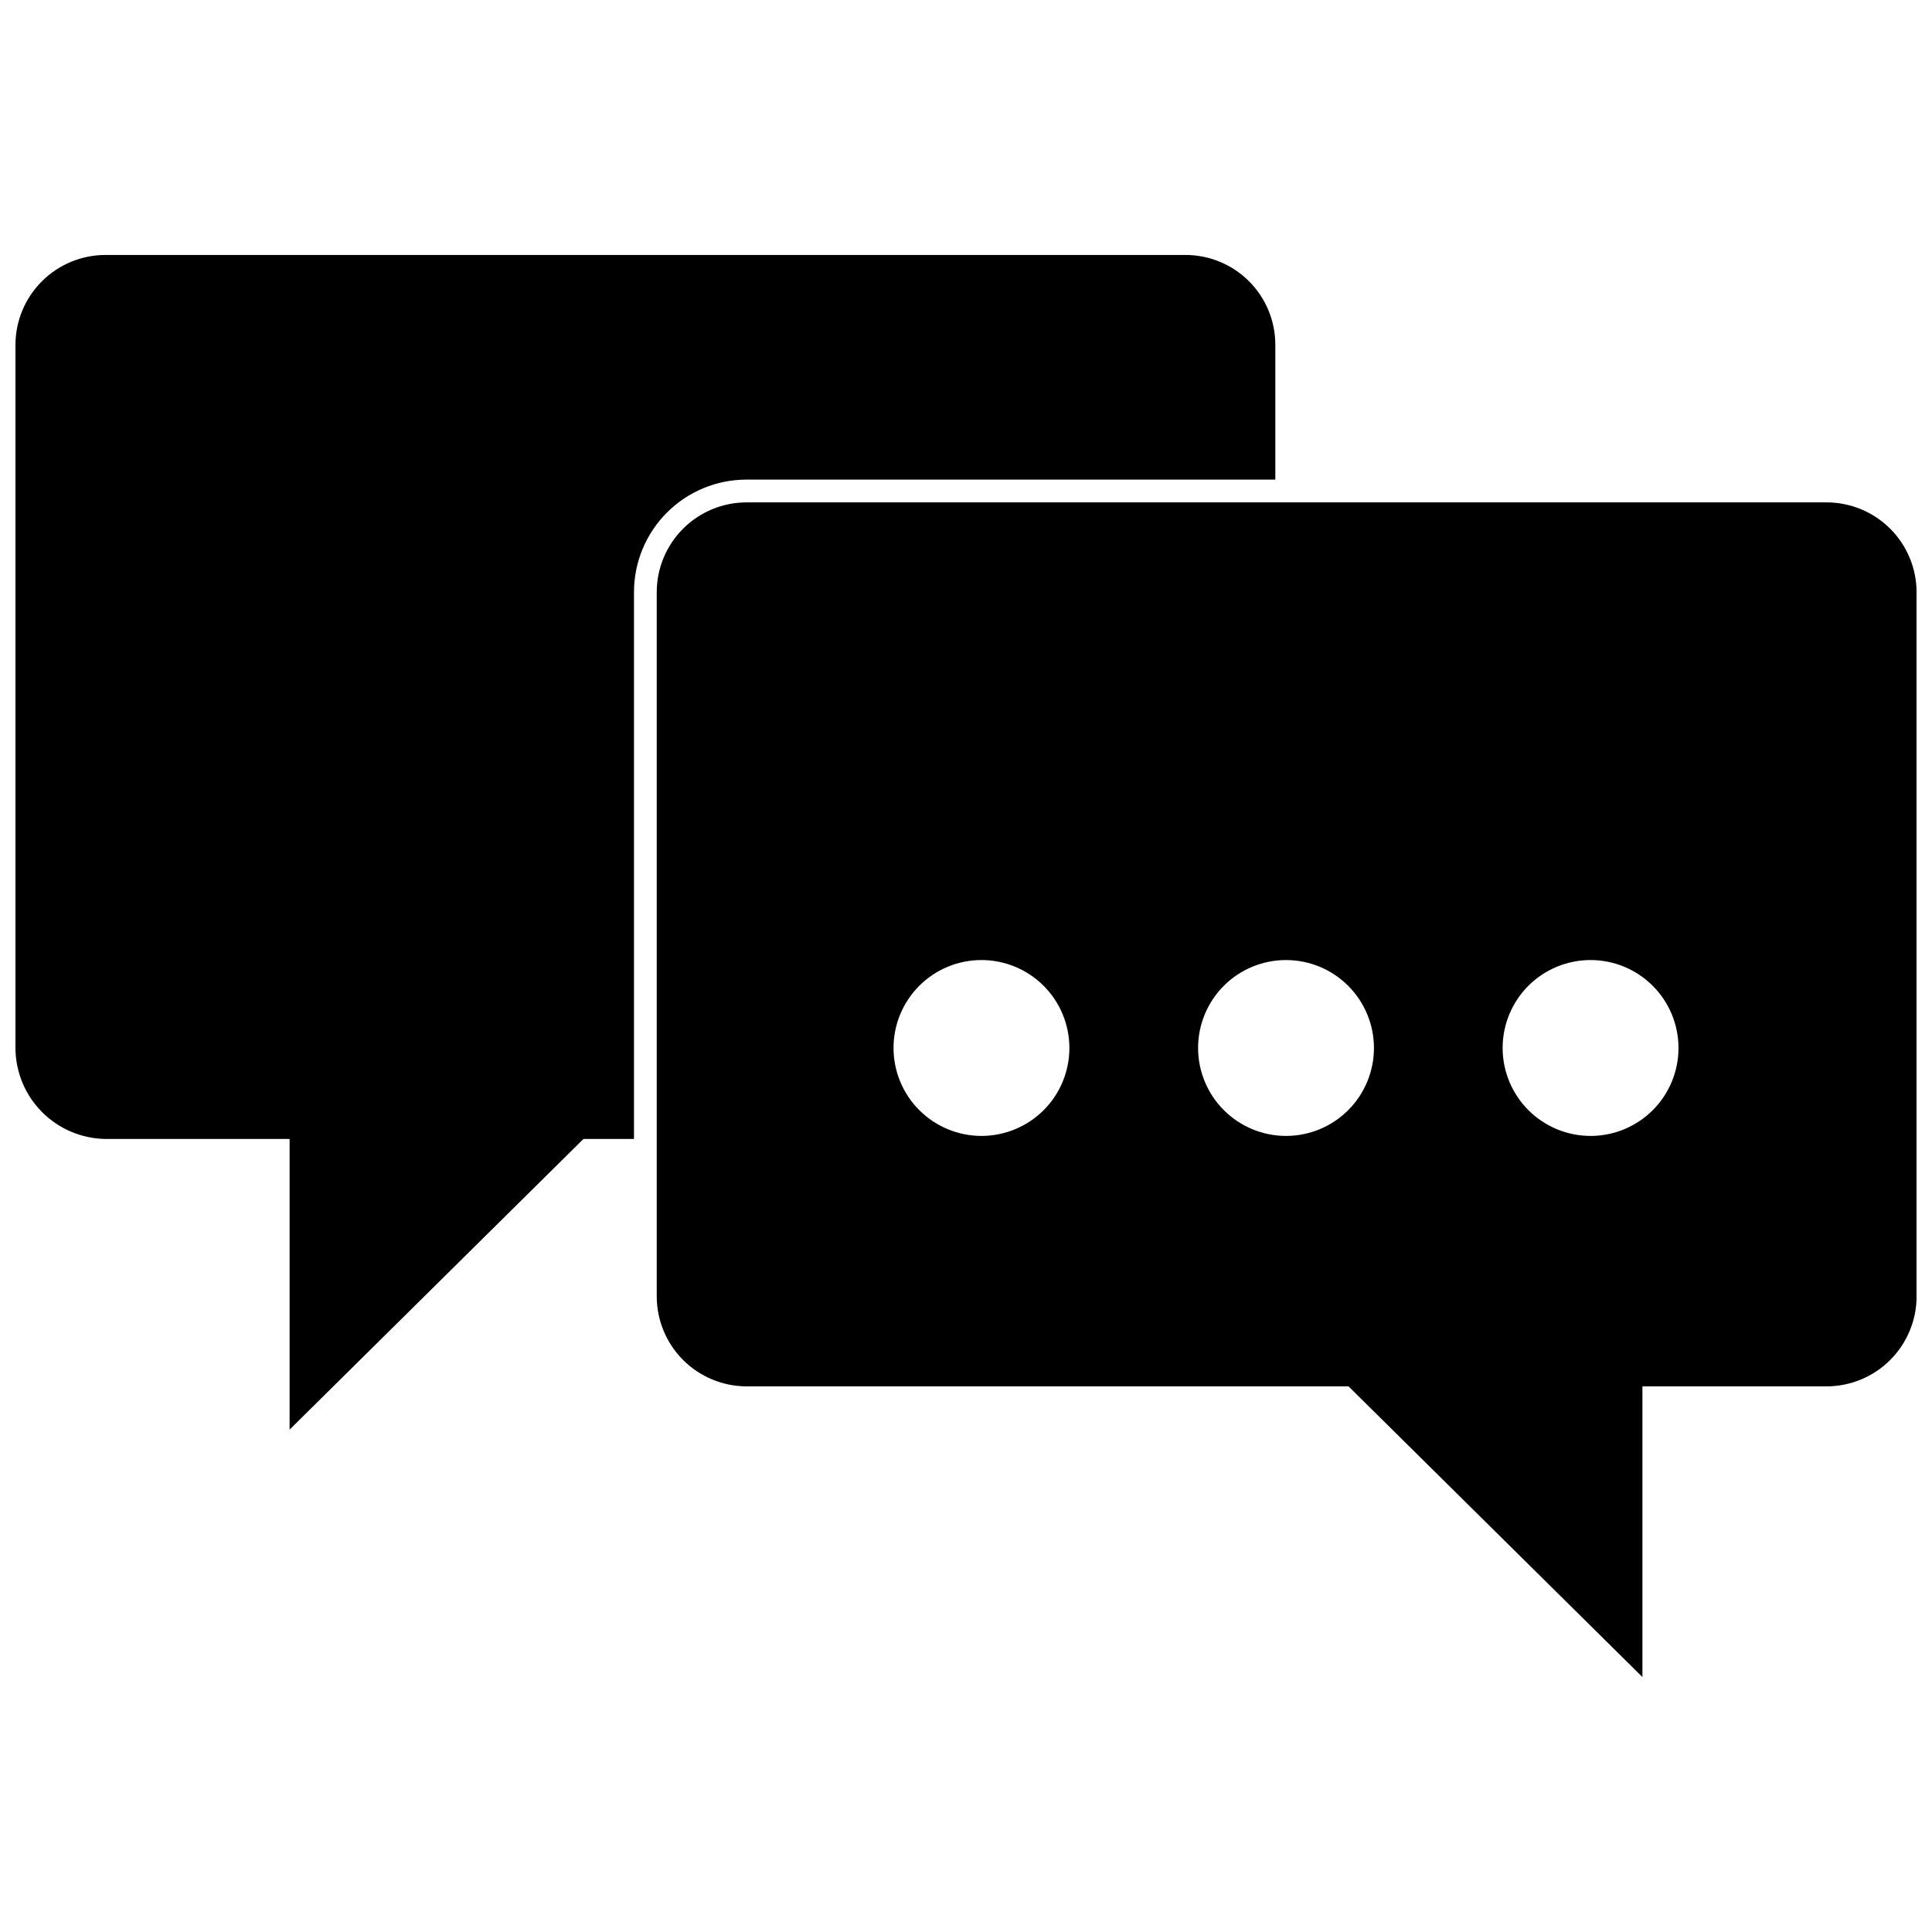 <?xml version="1.0" encoding="UTF-8"?>
<!-- Uploaded to: ICON Repo, www.svgrepo.com, Generator: ICON Repo Mixer Tools -->
<svg width="800px" height="800px" version="1.1" viewBox="144 144 512 512" xmlns="http://www.w3.org/2000/svg">
 <defs>
  <clipPath id="a">
   <path d="m148.09 211h503.81v378h-503.81z"/>
  </clipPath>
 </defs>
 <g clip-path="url(#a)">
  <path d="m458.15 211.58h-286.2c-6.316 0-12.375 2.504-16.848 6.965-4.473 4.461-6.992 10.512-7.008 16.828v186.61c0.094 6.297 2.637 12.312 7.09 16.766 4.453 4.453 10.469 6.996 16.766 7.09h48.801v77.016l77.863-77.016h13.379v-144.89c0-7.918 3.144-15.512 8.746-21.109 5.598-5.598 13.188-8.742 21.105-8.742h140.11v-35.723c0-6.309-2.508-12.363-6.969-16.824-4.465-4.465-10.516-6.969-16.828-6.969zm169.96 65.57h-286.27c-6.312 0-12.363 2.508-16.824 6.969-4.465 4.465-6.973 10.516-6.973 16.828v186.66c0.02 6.305 2.531 12.348 6.988 16.809 4.461 4.457 10.504 6.969 16.809 6.988h159.54l77.863 77.016v-77.016h48.863c6.305-0.02 12.348-2.531 16.809-6.988 4.457-4.461 6.969-10.504 6.984-16.809v-186.66c-0.016-6.309-2.527-12.352-6.984-16.809-4.461-4.461-10.504-6.973-16.809-6.988zm-224.02 167.89v0.004c-6.184 0-12.113-2.457-16.484-6.828-4.371-4.371-6.828-10.301-6.828-16.484s2.457-12.109 6.828-16.484c4.371-4.371 10.301-6.824 16.484-6.824 6.184 0 12.109 2.453 16.484 6.824 4.371 4.375 6.824 10.301 6.824 16.484 0 6.152-2.43 12.055-6.762 16.418-4.332 4.367-10.215 6.844-16.367 6.894zm80.707 0v0.004c-6.18 0-12.109-2.457-16.48-6.828s-6.828-10.301-6.828-16.484 2.457-12.109 6.828-16.484c4.371-4.371 10.301-6.824 16.48-6.824 6.184 0 12.113 2.453 16.484 6.824 4.371 4.375 6.828 10.301 6.828 16.484 0 6.152-2.43 12.055-6.766 16.418-4.332 4.367-10.215 6.844-16.363 6.894zm80.707 0 0.004 0.004c-6.184 0-12.113-2.457-16.484-6.828-4.371-4.371-6.828-10.301-6.828-16.484s2.457-12.109 6.828-16.484c4.371-4.371 10.301-6.824 16.484-6.824 6.18 0 12.109 2.453 16.48 6.824 4.375 4.375 6.828 10.301 6.828 16.484 0 6.121-2.402 11.996-6.699 16.355-4.293 4.363-10.129 6.859-16.246 6.957zm62.609-167.89h-286.27c-6.312 0-12.363 2.508-16.824 6.969-4.465 4.465-6.973 10.516-6.973 16.828v186.66c0.02 6.305 2.531 12.348 6.988 16.809 4.461 4.457 10.504 6.969 16.809 6.988h159.54l77.863 77.016v-77.016h48.863c6.305-0.02 12.348-2.531 16.809-6.988 4.457-4.461 6.969-10.504 6.984-16.809v-186.66c-0.016-6.309-2.527-12.352-6.984-16.809-4.461-4.461-10.504-6.973-16.809-6.988zm-224.02 167.89v0.004c-6.184 0-12.113-2.457-16.484-6.828-4.371-4.371-6.828-10.301-6.828-16.484s2.457-12.109 6.828-16.484c4.371-4.371 10.301-6.824 16.484-6.824 6.184 0 12.109 2.453 16.484 6.824 4.371 4.375 6.824 10.301 6.824 16.484 0 6.152-2.43 12.055-6.762 16.418-4.332 4.367-10.215 6.844-16.367 6.894zm80.707 0v0.004c-6.18 0-12.109-2.457-16.48-6.828s-6.828-10.301-6.828-16.484 2.457-12.109 6.828-16.484c4.371-4.371 10.301-6.824 16.48-6.824 6.184 0 12.113 2.453 16.484 6.824 4.371 4.375 6.828 10.301 6.828 16.484 0 6.152-2.43 12.055-6.766 16.418-4.332 4.367-10.215 6.844-16.363 6.894zm80.707 0 0.004 0.004c-6.184 0-12.113-2.457-16.484-6.828-4.371-4.371-6.828-10.301-6.828-16.484s2.457-12.109 6.828-16.484c4.371-4.371 10.301-6.824 16.484-6.824 6.18 0 12.109 2.453 16.48 6.824 4.375 4.375 6.828 10.301 6.828 16.484 0 6.121-2.402 11.996-6.699 16.355-4.293 4.363-10.129 6.859-16.246 6.957zm-223.66-173.95h140.11v-35.723c0-6.309-2.508-12.363-6.969-16.824-4.465-4.465-10.516-6.969-16.828-6.969h-286.2c-6.316 0-12.375 2.504-16.848 6.965-4.473 4.461-6.992 10.512-7.008 16.828v186.61c0.094 6.297 2.637 12.312 7.09 16.766 4.453 4.453 10.469 6.996 16.766 7.09h48.801v77.016l77.863-77.016h13.379v-144.89c0-7.918 3.144-15.512 8.746-21.109 5.598-5.598 13.188-8.742 21.105-8.742zm286.27 6.055h-286.27c-6.312 0-12.363 2.508-16.824 6.969-4.465 4.465-6.973 10.516-6.973 16.828v186.66c0.02 6.305 2.531 12.348 6.988 16.809 4.461 4.457 10.504 6.969 16.809 6.988h159.54l77.863 77.016v-77.016h48.863c6.305-0.02 12.348-2.531 16.809-6.988 4.457-4.461 6.969-10.504 6.984-16.809v-186.66c-0.016-6.309-2.527-12.352-6.984-16.809-4.461-4.461-10.504-6.973-16.809-6.988zm-224.02 167.89v0.004c-6.184 0-12.113-2.457-16.484-6.828-4.371-4.371-6.828-10.301-6.828-16.484s2.457-12.109 6.828-16.484c4.371-4.371 10.301-6.824 16.484-6.824 6.184 0 12.109 2.453 16.484 6.824 4.371 4.375 6.824 10.301 6.824 16.484 0 6.152-2.43 12.055-6.762 16.418-4.332 4.367-10.215 6.844-16.367 6.894zm80.707 0v0.004c-6.18 0-12.109-2.457-16.48-6.828s-6.828-10.301-6.828-16.484 2.457-12.109 6.828-16.484c4.371-4.371 10.301-6.824 16.48-6.824 6.184 0 12.113 2.453 16.484 6.824 4.371 4.375 6.828 10.301 6.828 16.484 0 6.152-2.43 12.055-6.766 16.418-4.332 4.367-10.215 6.844-16.363 6.894zm80.707 0 0.004 0.004c-6.184 0-12.113-2.457-16.484-6.828-4.371-4.371-6.828-10.301-6.828-16.484s2.457-12.109 6.828-16.484c4.371-4.371 10.301-6.824 16.484-6.824 6.18 0 12.109 2.453 16.48 6.824 4.375 4.375 6.828 10.301 6.828 16.484 0 6.121-2.402 11.996-6.699 16.355-4.293 4.363-10.129 6.859-16.246 6.957zm-223.66-173.95h140.11v-35.723c0-6.309-2.508-12.363-6.969-16.824-4.465-4.465-10.516-6.969-16.828-6.969h-286.2c-6.316 0-12.375 2.504-16.848 6.965-4.473 4.461-6.992 10.512-7.008 16.828v186.61c0.094 6.297 2.637 12.312 7.09 16.766 4.453 4.453 10.469 6.996 16.766 7.09h48.801v77.016l77.863-77.016h13.379v-144.89c0-7.918 3.144-15.512 8.746-21.109 5.598-5.598 13.188-8.742 21.105-8.742zm116.31-59.516h-286.2c-6.316 0-12.375 2.504-16.848 6.965-4.473 4.461-6.992 10.512-7.008 16.828v186.61c0.094 6.297 2.637 12.312 7.09 16.766 4.453 4.453 10.469 6.996 16.766 7.09h48.801v77.016l77.863-77.016h13.379v-144.89c0-7.918 3.144-15.512 8.746-21.109 5.598-5.598 13.188-8.742 21.105-8.742h140.11v-35.723c0-6.309-2.508-12.363-6.969-16.824-4.465-4.465-10.516-6.969-16.828-6.969zm169.96 65.57h-286.27c-6.312 0-12.363 2.508-16.824 6.969-4.465 4.465-6.973 10.516-6.973 16.828v186.66c0.02 6.305 2.531 12.348 6.988 16.809 4.461 4.457 10.504 6.969 16.809 6.988h159.54l77.863 77.016v-77.016h48.863c6.305-0.02 12.348-2.531 16.809-6.988 4.457-4.461 6.969-10.504 6.984-16.809v-186.66c-0.016-6.309-2.527-12.352-6.984-16.809-4.461-4.461-10.504-6.973-16.809-6.988zm-224.02 167.89v0.004c-6.184 0-12.113-2.457-16.484-6.828-4.371-4.371-6.828-10.301-6.828-16.484s2.457-12.109 6.828-16.484c4.371-4.371 10.301-6.824 16.484-6.824 6.184 0 12.109 2.453 16.484 6.824 4.371 4.375 6.824 10.301 6.824 16.484 0 6.152-2.43 12.055-6.762 16.418-4.332 4.367-10.215 6.844-16.367 6.894zm80.707 0v0.004c-6.18 0-12.109-2.457-16.48-6.828s-6.828-10.301-6.828-16.484 2.457-12.109 6.828-16.484c4.371-4.371 10.301-6.824 16.48-6.824 6.184 0 12.113 2.453 16.484 6.824 4.371 4.375 6.828 10.301 6.828 16.484 0 6.152-2.43 12.055-6.766 16.418-4.332 4.367-10.215 6.844-16.363 6.894zm80.707 0 0.004 0.004c-6.184 0-12.113-2.457-16.484-6.828-4.371-4.371-6.828-10.301-6.828-16.484s2.457-12.109 6.828-16.484c4.371-4.371 10.301-6.824 16.484-6.824 6.18 0 12.109 2.453 16.48 6.824 4.375 4.375 6.828 10.301 6.828 16.484 0 6.121-2.402 11.996-6.699 16.355-4.293 4.363-10.129 6.859-16.246 6.957zm62.609-167.89h-286.27c-6.312 0-12.363 2.508-16.824 6.969-4.465 4.465-6.973 10.516-6.973 16.828v186.66c0.02 6.305 2.531 12.348 6.988 16.809 4.461 4.457 10.504 6.969 16.809 6.988h159.54l77.863 77.016v-77.016h48.863c6.305-0.02 12.348-2.531 16.809-6.988 4.457-4.461 6.969-10.504 6.984-16.809v-186.66c-0.016-6.309-2.527-12.352-6.984-16.809-4.461-4.461-10.504-6.973-16.809-6.988zm-224.02 167.89v0.004c-6.184 0-12.113-2.457-16.484-6.828-4.371-4.371-6.828-10.301-6.828-16.484s2.457-12.109 6.828-16.484c4.371-4.371 10.301-6.824 16.484-6.824 6.184 0 12.109 2.453 16.484 6.824 4.371 4.375 6.824 10.301 6.824 16.484 0 6.152-2.43 12.055-6.762 16.418-4.332 4.367-10.215 6.844-16.367 6.894zm80.707 0v0.004c-6.18 0-12.109-2.457-16.48-6.828s-6.828-10.301-6.828-16.484 2.457-12.109 6.828-16.484c4.371-4.371 10.301-6.824 16.48-6.824 6.184 0 12.113 2.453 16.484 6.824 4.371 4.375 6.828 10.301 6.828 16.484 0 6.152-2.43 12.055-6.766 16.418-4.332 4.367-10.215 6.844-16.363 6.894zm80.707 0 0.004 0.004c-6.184 0-12.113-2.457-16.484-6.828-4.371-4.371-6.828-10.301-6.828-16.484s2.457-12.109 6.828-16.484c4.371-4.371 10.301-6.824 16.484-6.824 6.18 0 12.109 2.453 16.48 6.824 4.375 4.375 6.828 10.301 6.828 16.484 0 6.121-2.402 11.996-6.699 16.355-4.293 4.363-10.129 6.859-16.246 6.957zm-107.35-233.46h-286.2c-6.316 0-12.375 2.504-16.848 6.965-4.473 4.461-6.992 10.512-7.008 16.828v186.61c0.094 6.297 2.637 12.312 7.09 16.766 4.453 4.453 10.469 6.996 16.766 7.09h48.801v77.016l77.863-77.016h13.379v-144.89c0-7.918 3.144-15.512 8.746-21.109 5.598-5.598 13.188-8.742 21.105-8.742h140.11v-35.723c0-6.309-2.508-12.363-6.969-16.824-4.465-4.465-10.516-6.969-16.828-6.969z"/>
 </g>
</svg>